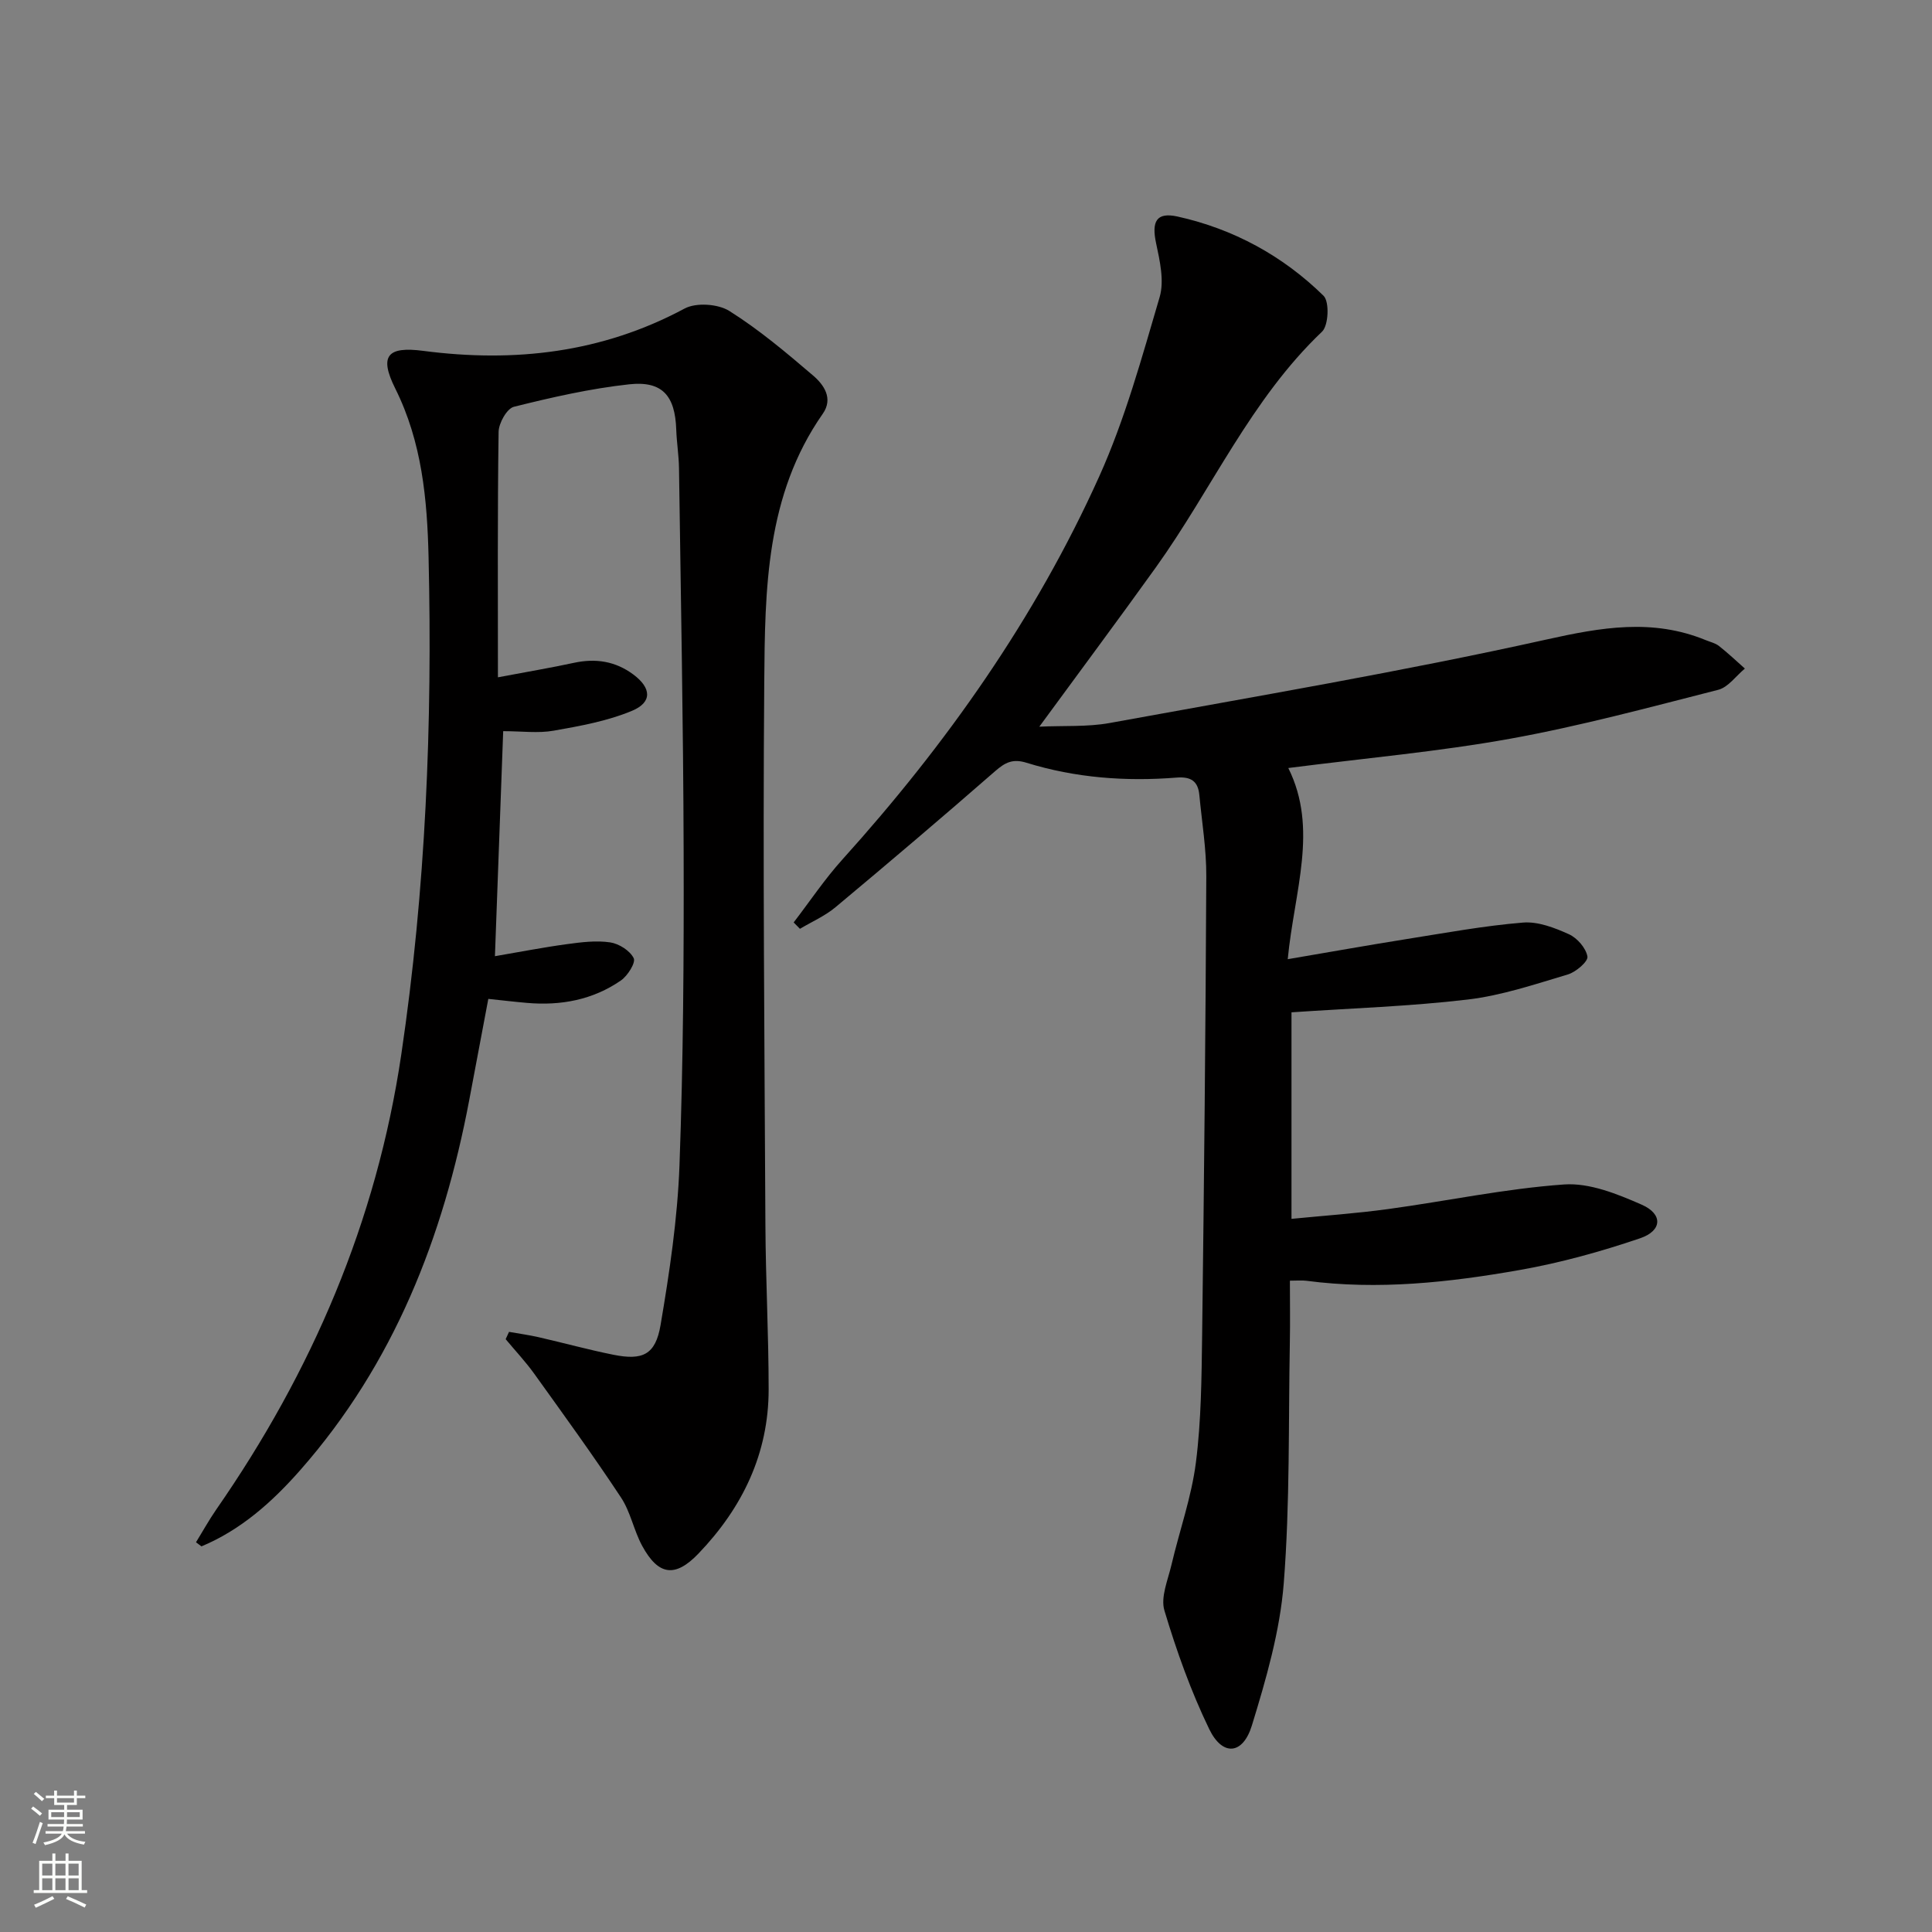 <svg enable-background="new 0 0 400 400" viewBox="0 0 400 400" xmlns="http://www.w3.org/2000/svg"><rect x="0" y="0" width="400" height="400" fill="#808080" stroke="none"/><path d="m215.18 150.45c5.09-.24 9.94.08 14.57-.76 30.17-5.51 60.44-10.62 90.36-17.27 11.41-2.54 22.02-4.41 33.04.11.92.38 1.97.61 2.73 1.2 1.87 1.47 3.6 3.11 5.38 4.69-1.83 1.51-3.45 3.87-5.53 4.4-14.28 3.64-28.56 7.5-43.04 10.12-14.84 2.68-29.92 4.01-45.96 6.07 6.27 12.61 1.25 25.42-.12 39.58 8.82-1.5 16.71-2.91 24.63-4.17 8.01-1.27 16.01-2.75 24.07-3.41 3.11-.26 6.55 1.07 9.51 2.41 1.72.77 3.54 2.87 3.84 4.62.17 1.02-2.38 3.21-4.05 3.71-6.82 2.03-13.69 4.36-20.71 5.19-11.97 1.42-24.07 1.8-36.51 2.65v42.76c6.71-.66 13.4-1.12 20.04-2.03 12.15-1.66 24.22-4.23 36.41-5.09 5.27-.37 11.04 1.98 16.09 4.2 4.39 1.94 4.22 5.38-.36 6.94-8.12 2.76-16.48 5.08-24.93 6.57-14.58 2.57-29.31 4.19-44.16 2.23-.94-.12-1.91-.02-3.42-.02 0 4.46.07 8.59-.01 12.71-.31 16.64.04 33.34-1.26 49.91-.78 9.95-3.65 19.85-6.6 29.47-1.87 6.09-6.09 6.42-8.83.76-3.8-7.85-6.77-16.18-9.28-24.56-.83-2.77.73-6.33 1.46-9.46 1.66-7.08 4.15-14.03 5.06-21.19 1.11-8.71 1.17-17.59 1.29-26.4.4-31.64.72-63.29.86-94.93.03-5.62-.91-11.25-1.44-16.87-.27-2.83-1.71-3.83-4.68-3.6-10.53.84-20.97.07-31.1-3.07-2.86-.89-4.44-.06-6.52 1.76-10.9 9.52-21.93 18.88-33.03 28.15-2.18 1.82-4.89 3-7.36 4.47-.43-.44-.87-.88-1.3-1.32 3.34-4.35 6.41-8.95 10.07-13.01 21.55-23.89 39.95-49.95 53.18-79.3 5.35-11.87 8.83-24.62 12.52-37.15.99-3.37.04-7.52-.73-11.15-.96-4.48.02-6.51 4.43-5.54 11.58 2.56 21.8 8.13 30.24 16.41 1.24 1.22 1.04 6.14-.32 7.43-14.74 14.02-22.82 32.64-34.41 48.81-7.73 10.78-15.67 21.43-24.12 32.97z" fill="#010000"/><path d="m105.39 275.75c2.04.36 4.1.64 6.12 1.1 5.17 1.18 10.3 2.6 15.5 3.64 6.04 1.21 8.7.01 9.75-6.14 1.86-10.94 3.51-22.01 3.92-33.08.79-21.63.92-43.29.86-64.93-.07-26.48-.59-52.95-.96-79.43-.04-2.65-.48-5.3-.57-7.95-.23-7.02-2.87-10.15-9.77-9.39-8.03.88-15.99 2.69-23.84 4.65-1.45.36-3.14 3.38-3.17 5.19-.24 16.62-.14 33.24-.14 50.82 6.18-1.17 10.98-1.97 15.74-3 4.49-.97 8.57-.35 12.3 2.42 3.73 2.78 3.97 5.75-.31 7.53-5.09 2.12-10.71 3.13-16.19 4.1-3.2.57-6.59.1-10.45.1-.57 15.47-1.13 30.81-1.71 46.59 5.21-.89 10.06-1.84 14.95-2.5 2.95-.4 6.02-.79 8.91-.36 1.82.27 4.1 1.71 4.87 3.27.46.92-1.25 3.65-2.64 4.61-5.81 4.02-12.44 5.26-19.44 4.65-2.47-.21-4.93-.51-8.02-.83-1.34 7.1-2.64 14.03-3.95 20.95-5.37 28.39-15.6 54.57-34.95 76.57-5.82 6.62-12.29 12.4-20.49 15.83-.38-.28-.76-.57-1.13-.85 1.4-2.27 2.69-4.61 4.2-6.79 19.81-28.54 33.18-59.62 38.3-94.19 5.07-34.19 6.46-68.55 5.65-103.01-.28-11.91-1.36-23.79-6.9-34.89-3.39-6.8-1.6-8.75 5.78-7.79 18.92 2.47 37.01.42 54.13-8.76 2.39-1.28 6.91-.97 9.26.5 6.15 3.87 11.79 8.62 17.33 13.36 2.23 1.9 4.24 4.74 2.02 7.92-11.8 16.85-11.97 36.34-12.12 55.59-.3 37.49.05 74.98.24 112.48.06 11.31.67 22.61.67 33.92 0 13.31-5.43 24.5-14.51 33.98-4.83 5.05-8.32 4.6-11.68-1.59-1.73-3.19-2.4-7.01-4.38-10-5.75-8.7-11.88-17.15-17.96-25.62-1.8-2.51-3.94-4.78-5.92-7.16.21-.49.46-1 .7-1.51z" fill="#010000"/><g fill="#fbfcfa"><path d="m6.44 374.46.42-.45c.65.47 1.27.95 1.85 1.44l-.45.49c-.65-.56-1.25-1.06-1.82-1.48m.93 7.33-.63-.26c.55-1.36 1.05-2.8 1.52-4.33.19.1.38.19.59.27-.46 1.29-.95 2.73-1.48 4.32m-.38-10.38.44-.42c.43.34 1.01.82 1.74 1.44l-.49.49c-.53-.51-1.09-1.01-1.69-1.51m2.5.35h1.72v-1.04h.59v1.04h3.52v-1.04h.59v1.04h1.75v.53h-1.75v1.42h-2.03v.97h3.22v2.03h-3.24c0 .35-.01.66-.03.93h3.32v.53h-3.37c-.03.27-.08.58-.15.94h3.96v.53h-3.71c.67.92 1.93 1.48 3.79 1.68-.13.24-.23.44-.29.59-2.13-.38-3.48-1.08-4.04-2.12-.43.97-1.77 1.72-4.03 2.23-.09-.19-.2-.37-.33-.55 2.1-.42 3.37-1.03 3.81-1.83h-3.36v-.53h3.58c.08-.29.13-.61.16-.94h-3.33v-.53h3.39c.02-.27.04-.58.04-.93h-3.23v-2.03h3.25v-.97h-2.07v-1.42h-1.73zm1.12 3.44v1h2.65c.01-.3.02-.44.01-.4v-.25-.35zm1.19-2h3.52v-.91h-3.52zm4.71 2h-2.63v.59c0 .15-.01.28-.01.4h2.64z"/><path d="m13.56 383.74h.63v1.52h2.72v6.07h1.13v.6h-11.06v-.6h1.13v-6.07h2.73v-1.52h.63v1.52h2.1v-1.52zm-2.69 8.83.38.56c-1.24.63-2.53 1.25-3.85 1.85-.1-.21-.21-.42-.34-.63 1.36-.55 2.63-1.15 3.81-1.78m-2.13-4.27h2.1v-2.45h-2.1zm0 3.04h2.1v-2.46h-2.1zm2.72-3.04h2.1v-2.45h-2.1zm0 3.04h2.1v-2.46h-2.1zm6.07 3.6c-1.41-.71-2.7-1.3-3.86-1.78l.35-.56c1.45.62 2.75 1.19 3.84 1.72zm-1.25-9.09h-2.1v2.45h2.1zm-2.09 5.49h2.1v-2.46h-2.1z"/></g></svg>
